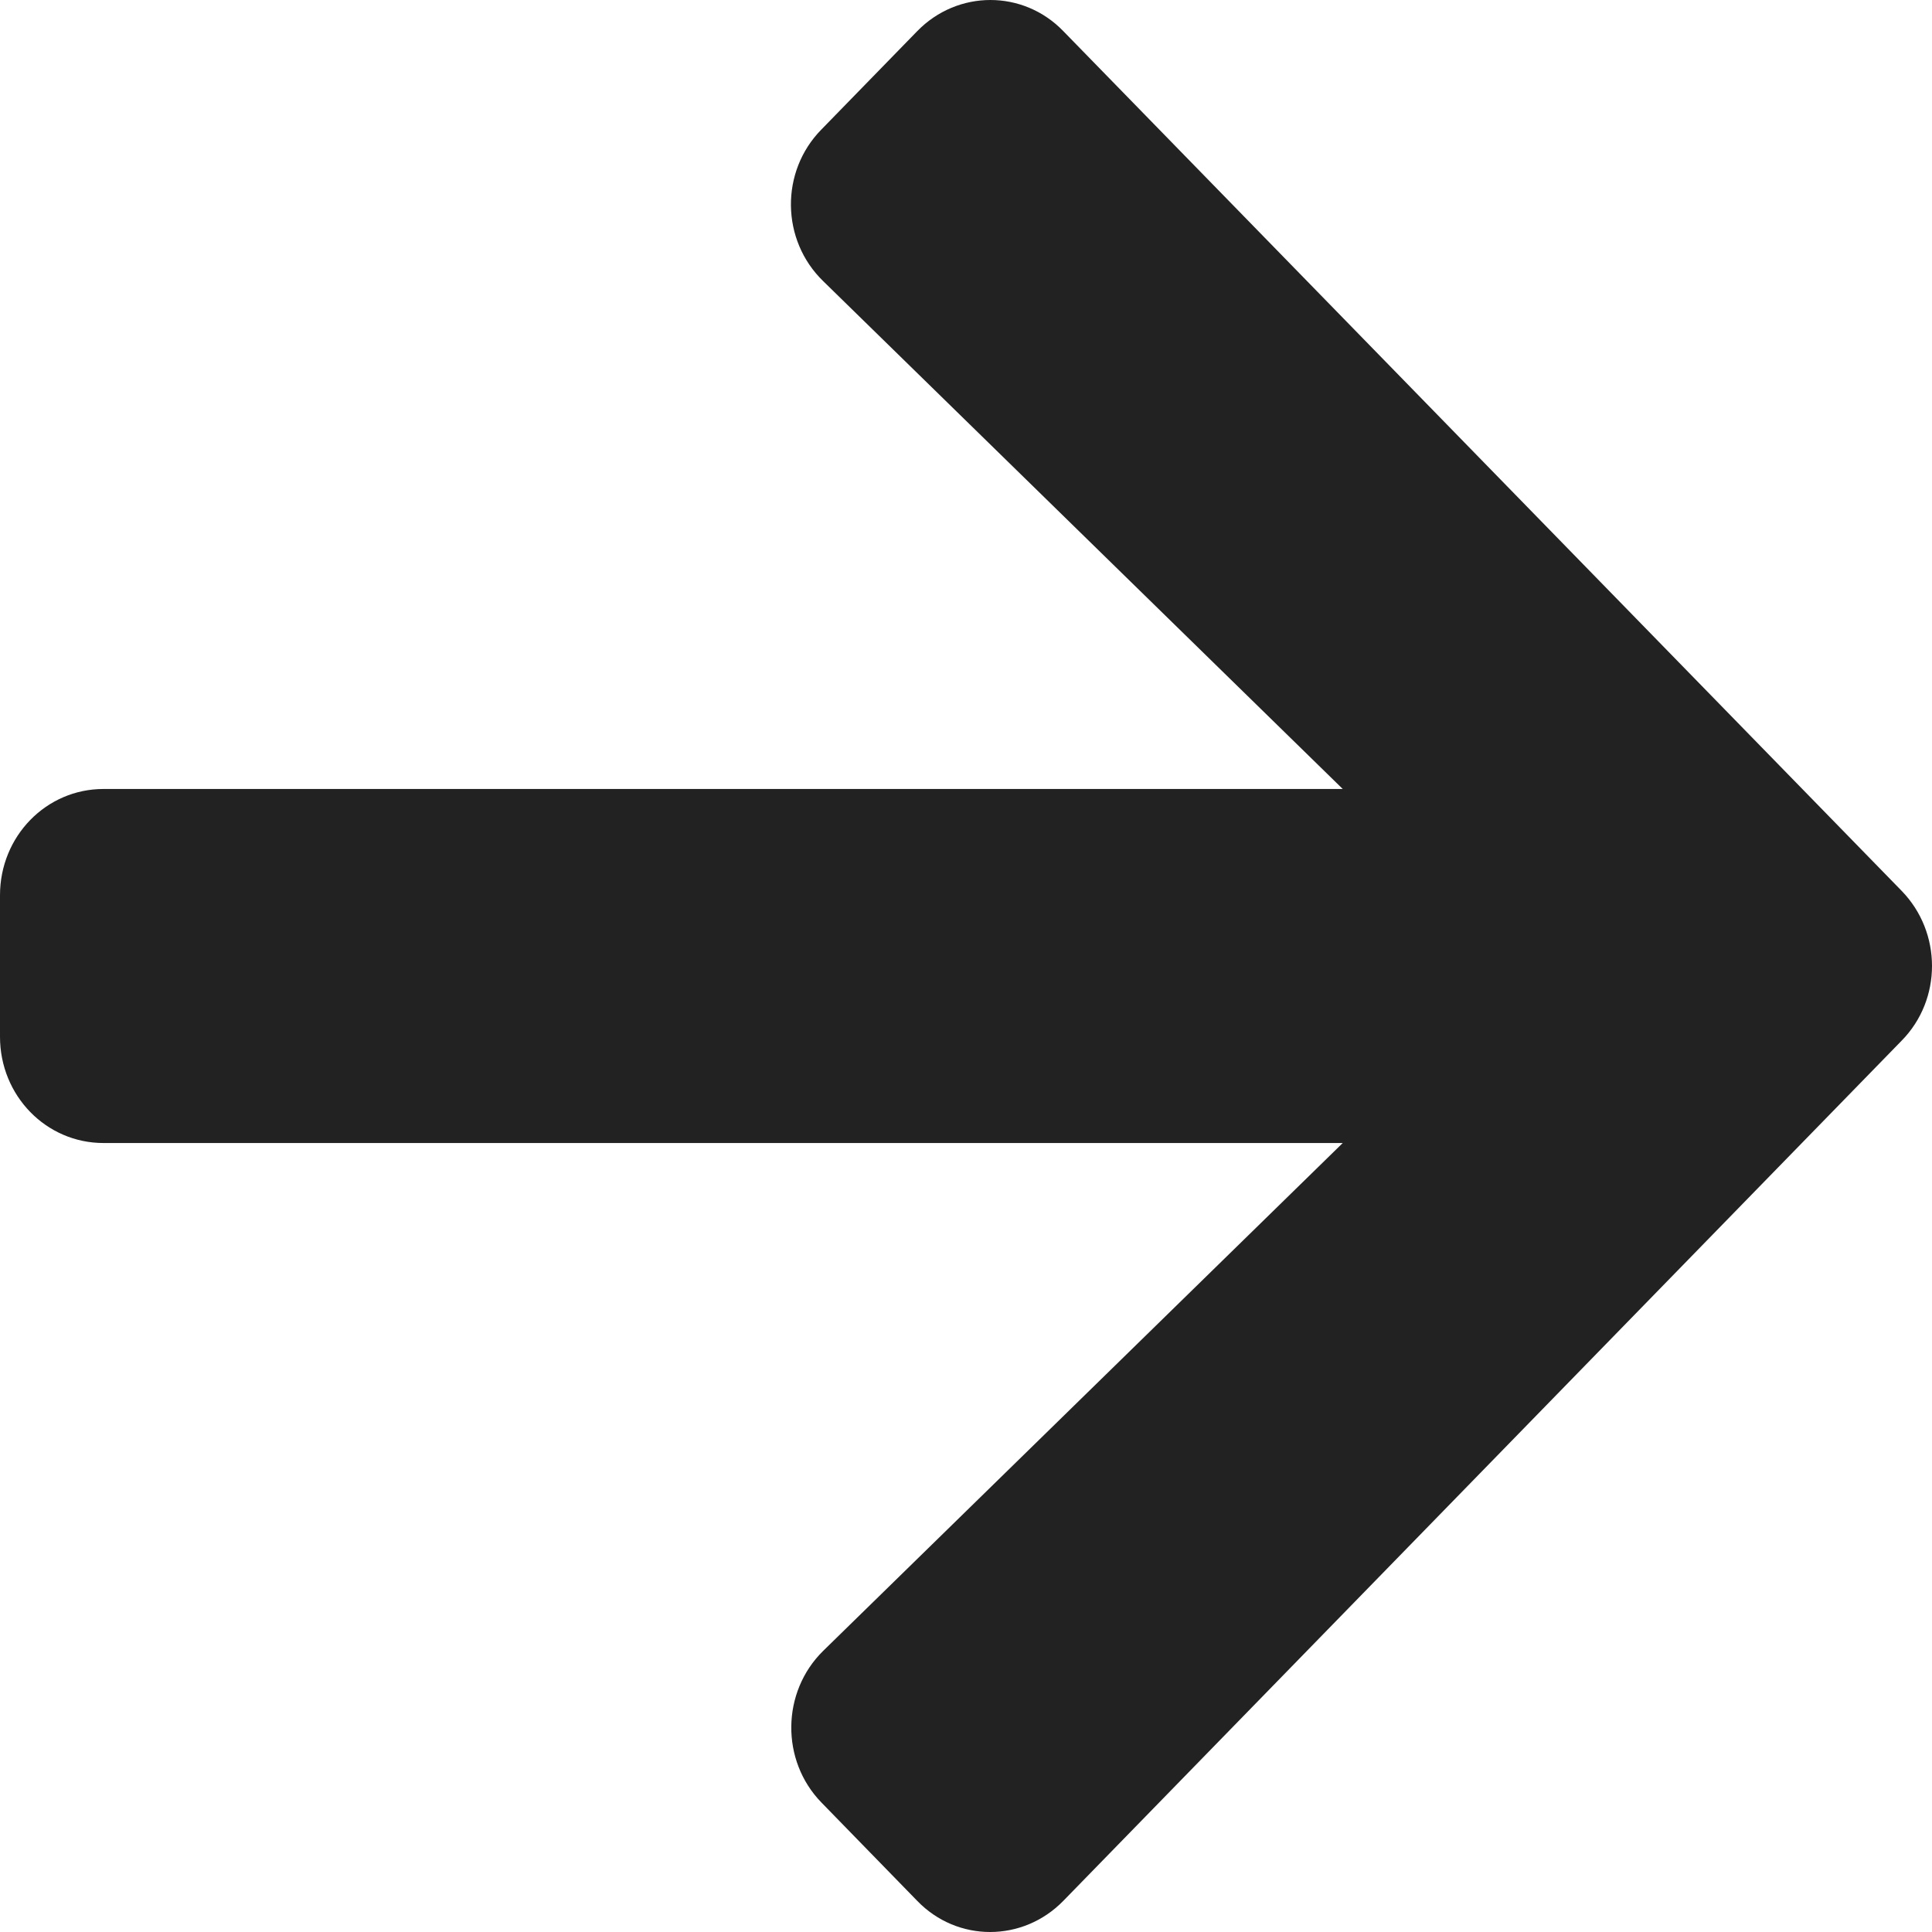 <svg width="16" height="16" viewBox="0 0 16 16" fill="none" xmlns="http://www.w3.org/2000/svg">
<path d="M6.803 1.072L7.596 0.258C7.931 -0.086 8.474 -0.086 8.806 0.258L15.748 7.377C16.084 7.722 16.084 8.278 15.748 8.619L8.806 15.742C8.47 16.086 7.928 16.086 7.596 15.742L6.803 14.928C6.464 14.58 6.471 14.012 6.817 13.672L11.12 9.466H0.857C0.382 9.466 0 9.074 0 8.586V7.414C0 6.926 0.382 6.534 0.857 6.534H11.12L6.817 2.328C6.467 1.988 6.46 1.42 6.803 1.072Z" fill="#222222"/>
</svg>
